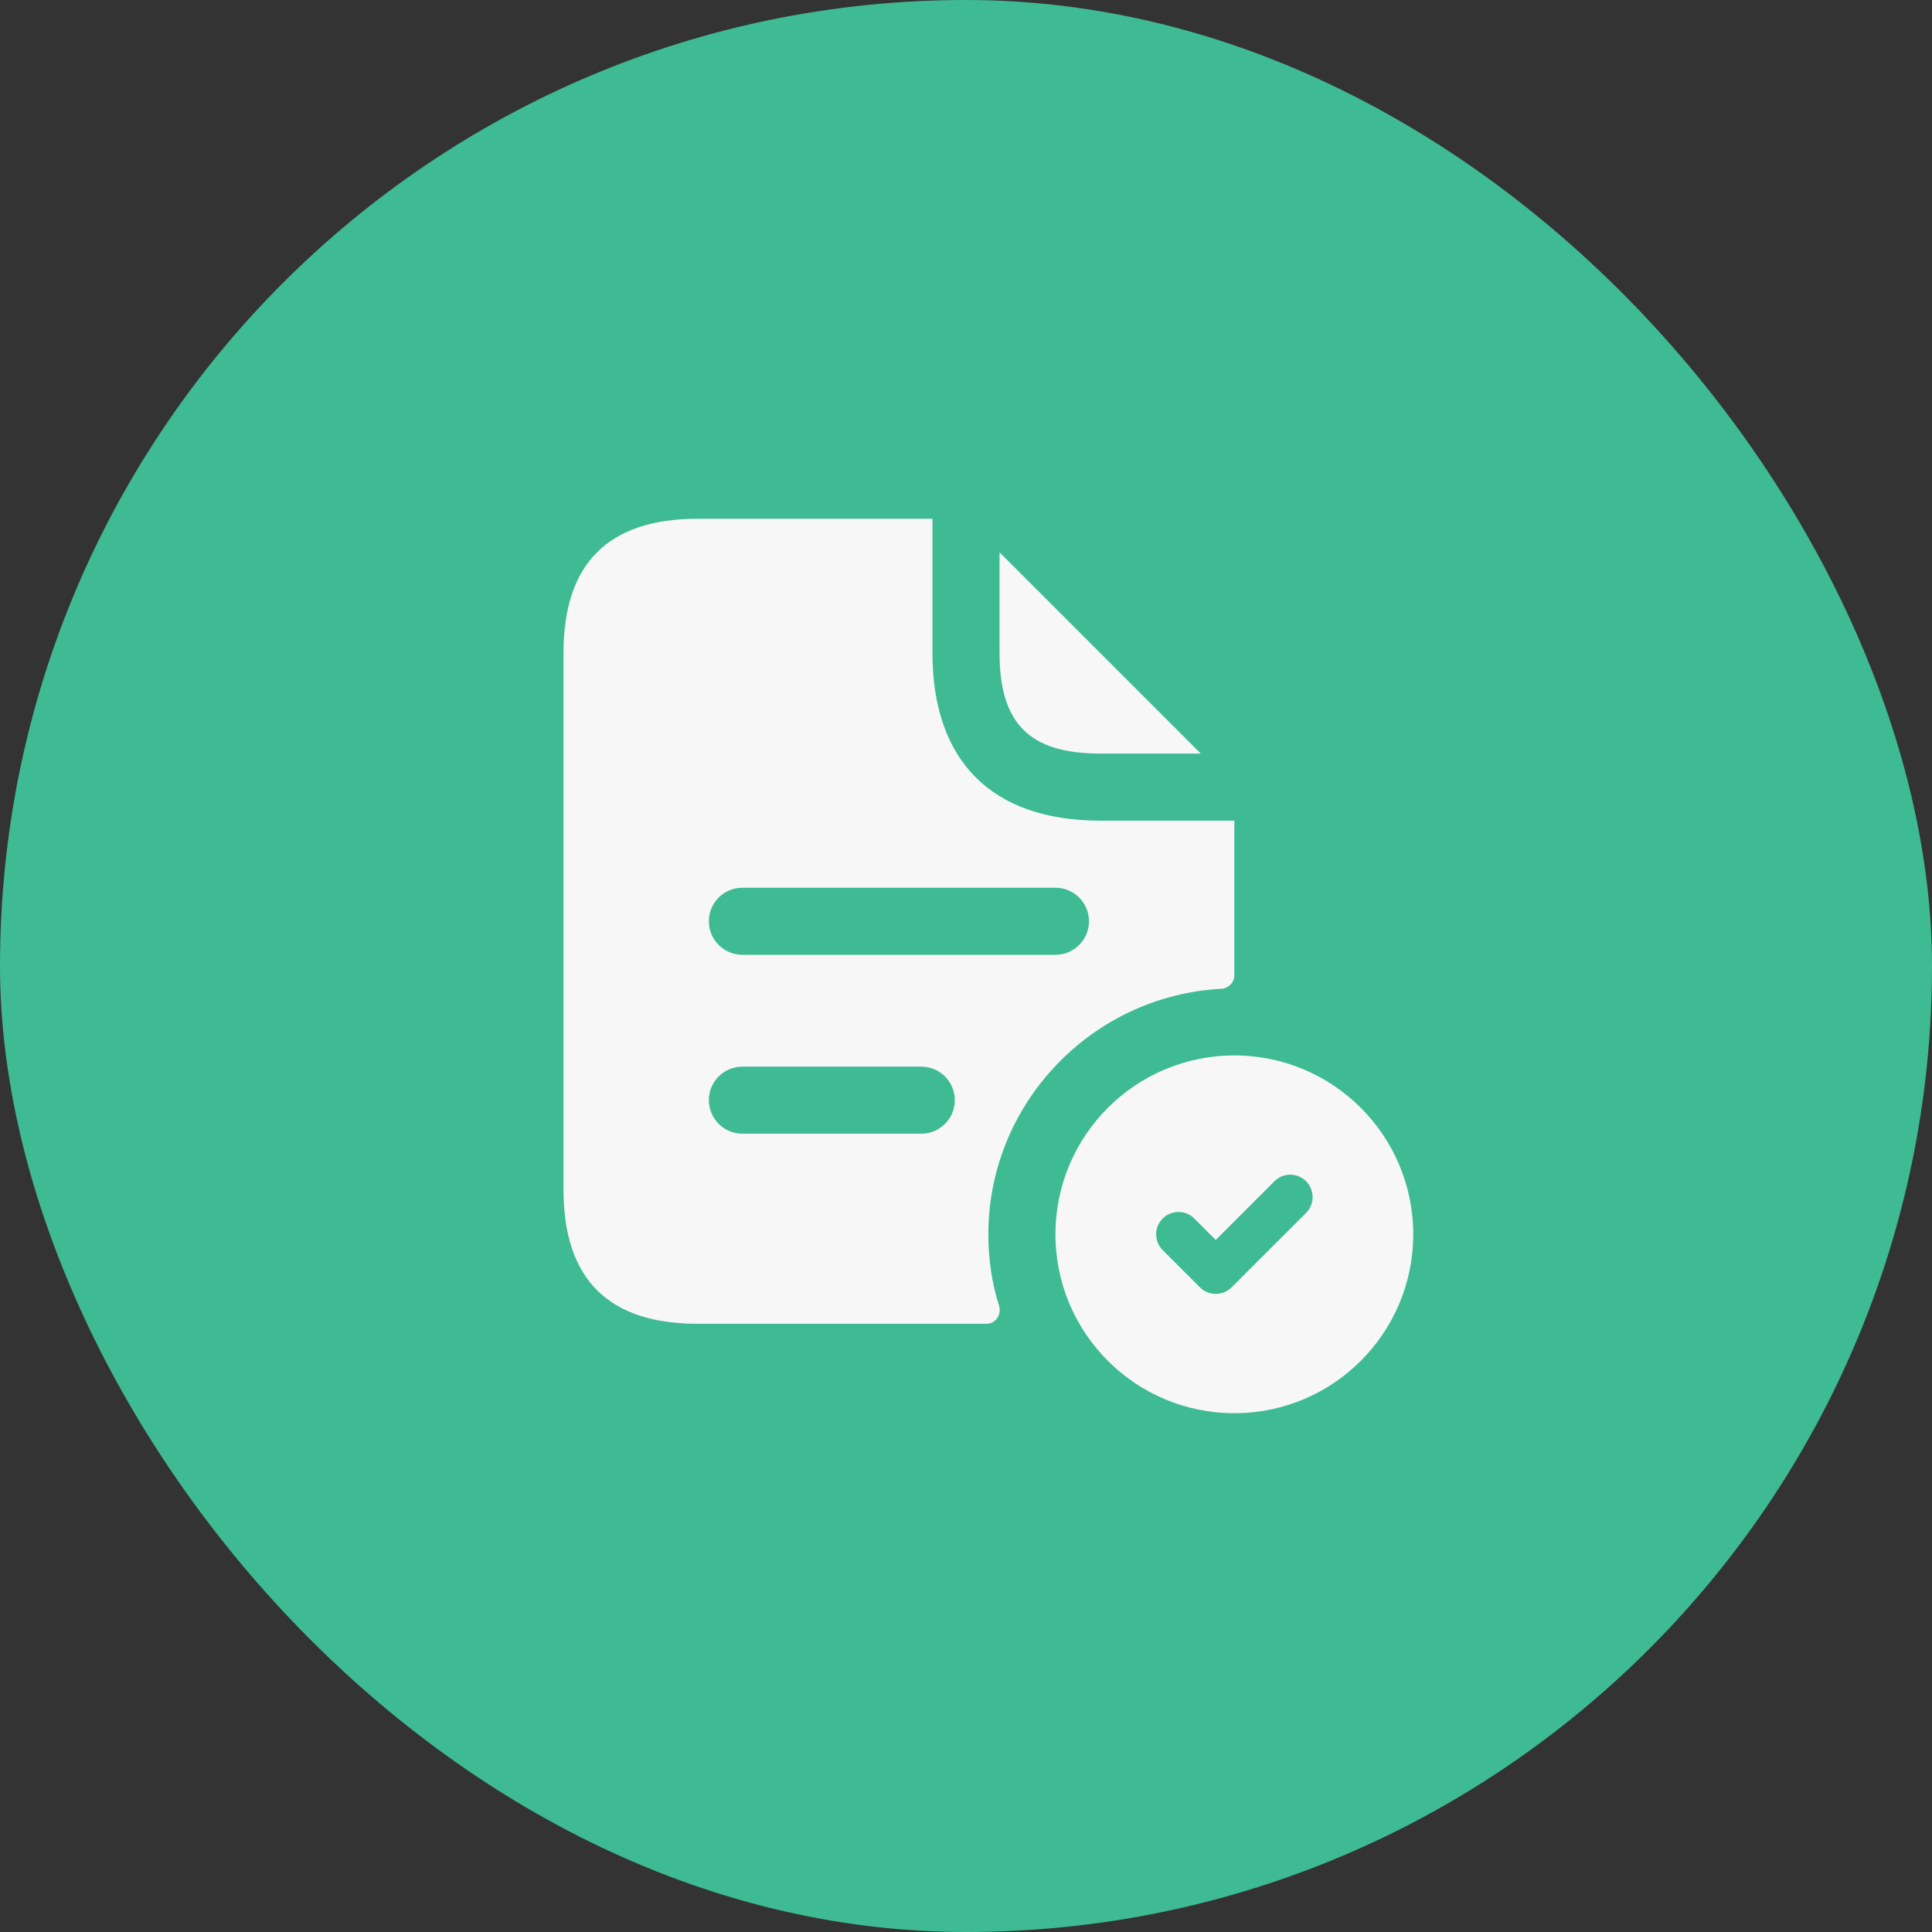<svg xmlns="http://www.w3.org/2000/svg" fill="none" viewBox="0 0 72 72" height="72" width="72">
<rect x="0" y="0" width="72" height="72" fill="#333333" stroke="none"/>
<rect fill="#3EBB92" rx="36" height="72" width="72"></rect>
<path fill="#F7F7F7" d="M37.25 24.333V20.583L44.75 28.083H41C38.367 28.083 37.25 26.966 37.25 24.333ZM37.233 48.666C37.333 49 37.1 49.333 36.767 49.333H26C22.667 49.333 21 47.666 21 44.333V24.333C21 21 22.667 19.333 26 19.333H34.75V24.333C34.75 28.366 36.967 30.583 41 30.583H46V36.35C46 36.616 45.783 36.833 45.517 36.85C40.7 37.1 36.833 41.116 36.833 46C36.833 46.933 36.967 47.833 37.233 48.666ZM35.583 41C35.583 40.31 35.023 39.75 34.333 39.75H27.667C26.977 39.75 26.417 40.31 26.417 41C26.417 41.69 26.977 42.25 27.667 42.25H34.333C35.023 42.25 35.583 41.69 35.583 41ZM39.333 35.583C40.023 35.583 40.583 35.023 40.583 34.333C40.583 33.643 40.023 33.083 39.333 33.083H27.667C26.977 33.083 26.417 33.643 26.417 34.333C26.417 35.023 26.977 35.583 27.667 35.583H39.333ZM52.667 46C52.667 49.681 49.682 52.666 46 52.666C42.318 52.666 39.333 49.681 39.333 46C39.333 42.318 42.318 39.333 46 39.333C49.682 39.333 52.667 42.318 52.667 46ZM48.673 44.021C48.348 43.696 47.82 43.696 47.495 44.021L45.307 46.21L44.508 45.41C44.183 45.085 43.655 45.085 43.33 45.41C43.005 45.735 43.005 46.263 43.33 46.588L44.718 47.976C44.875 48.133 45.087 48.22 45.308 48.22C45.53 48.22 45.742 48.131 45.898 47.976L48.677 45.198C48.998 44.875 48.998 44.348 48.673 44.021Z"></path>
</svg>
